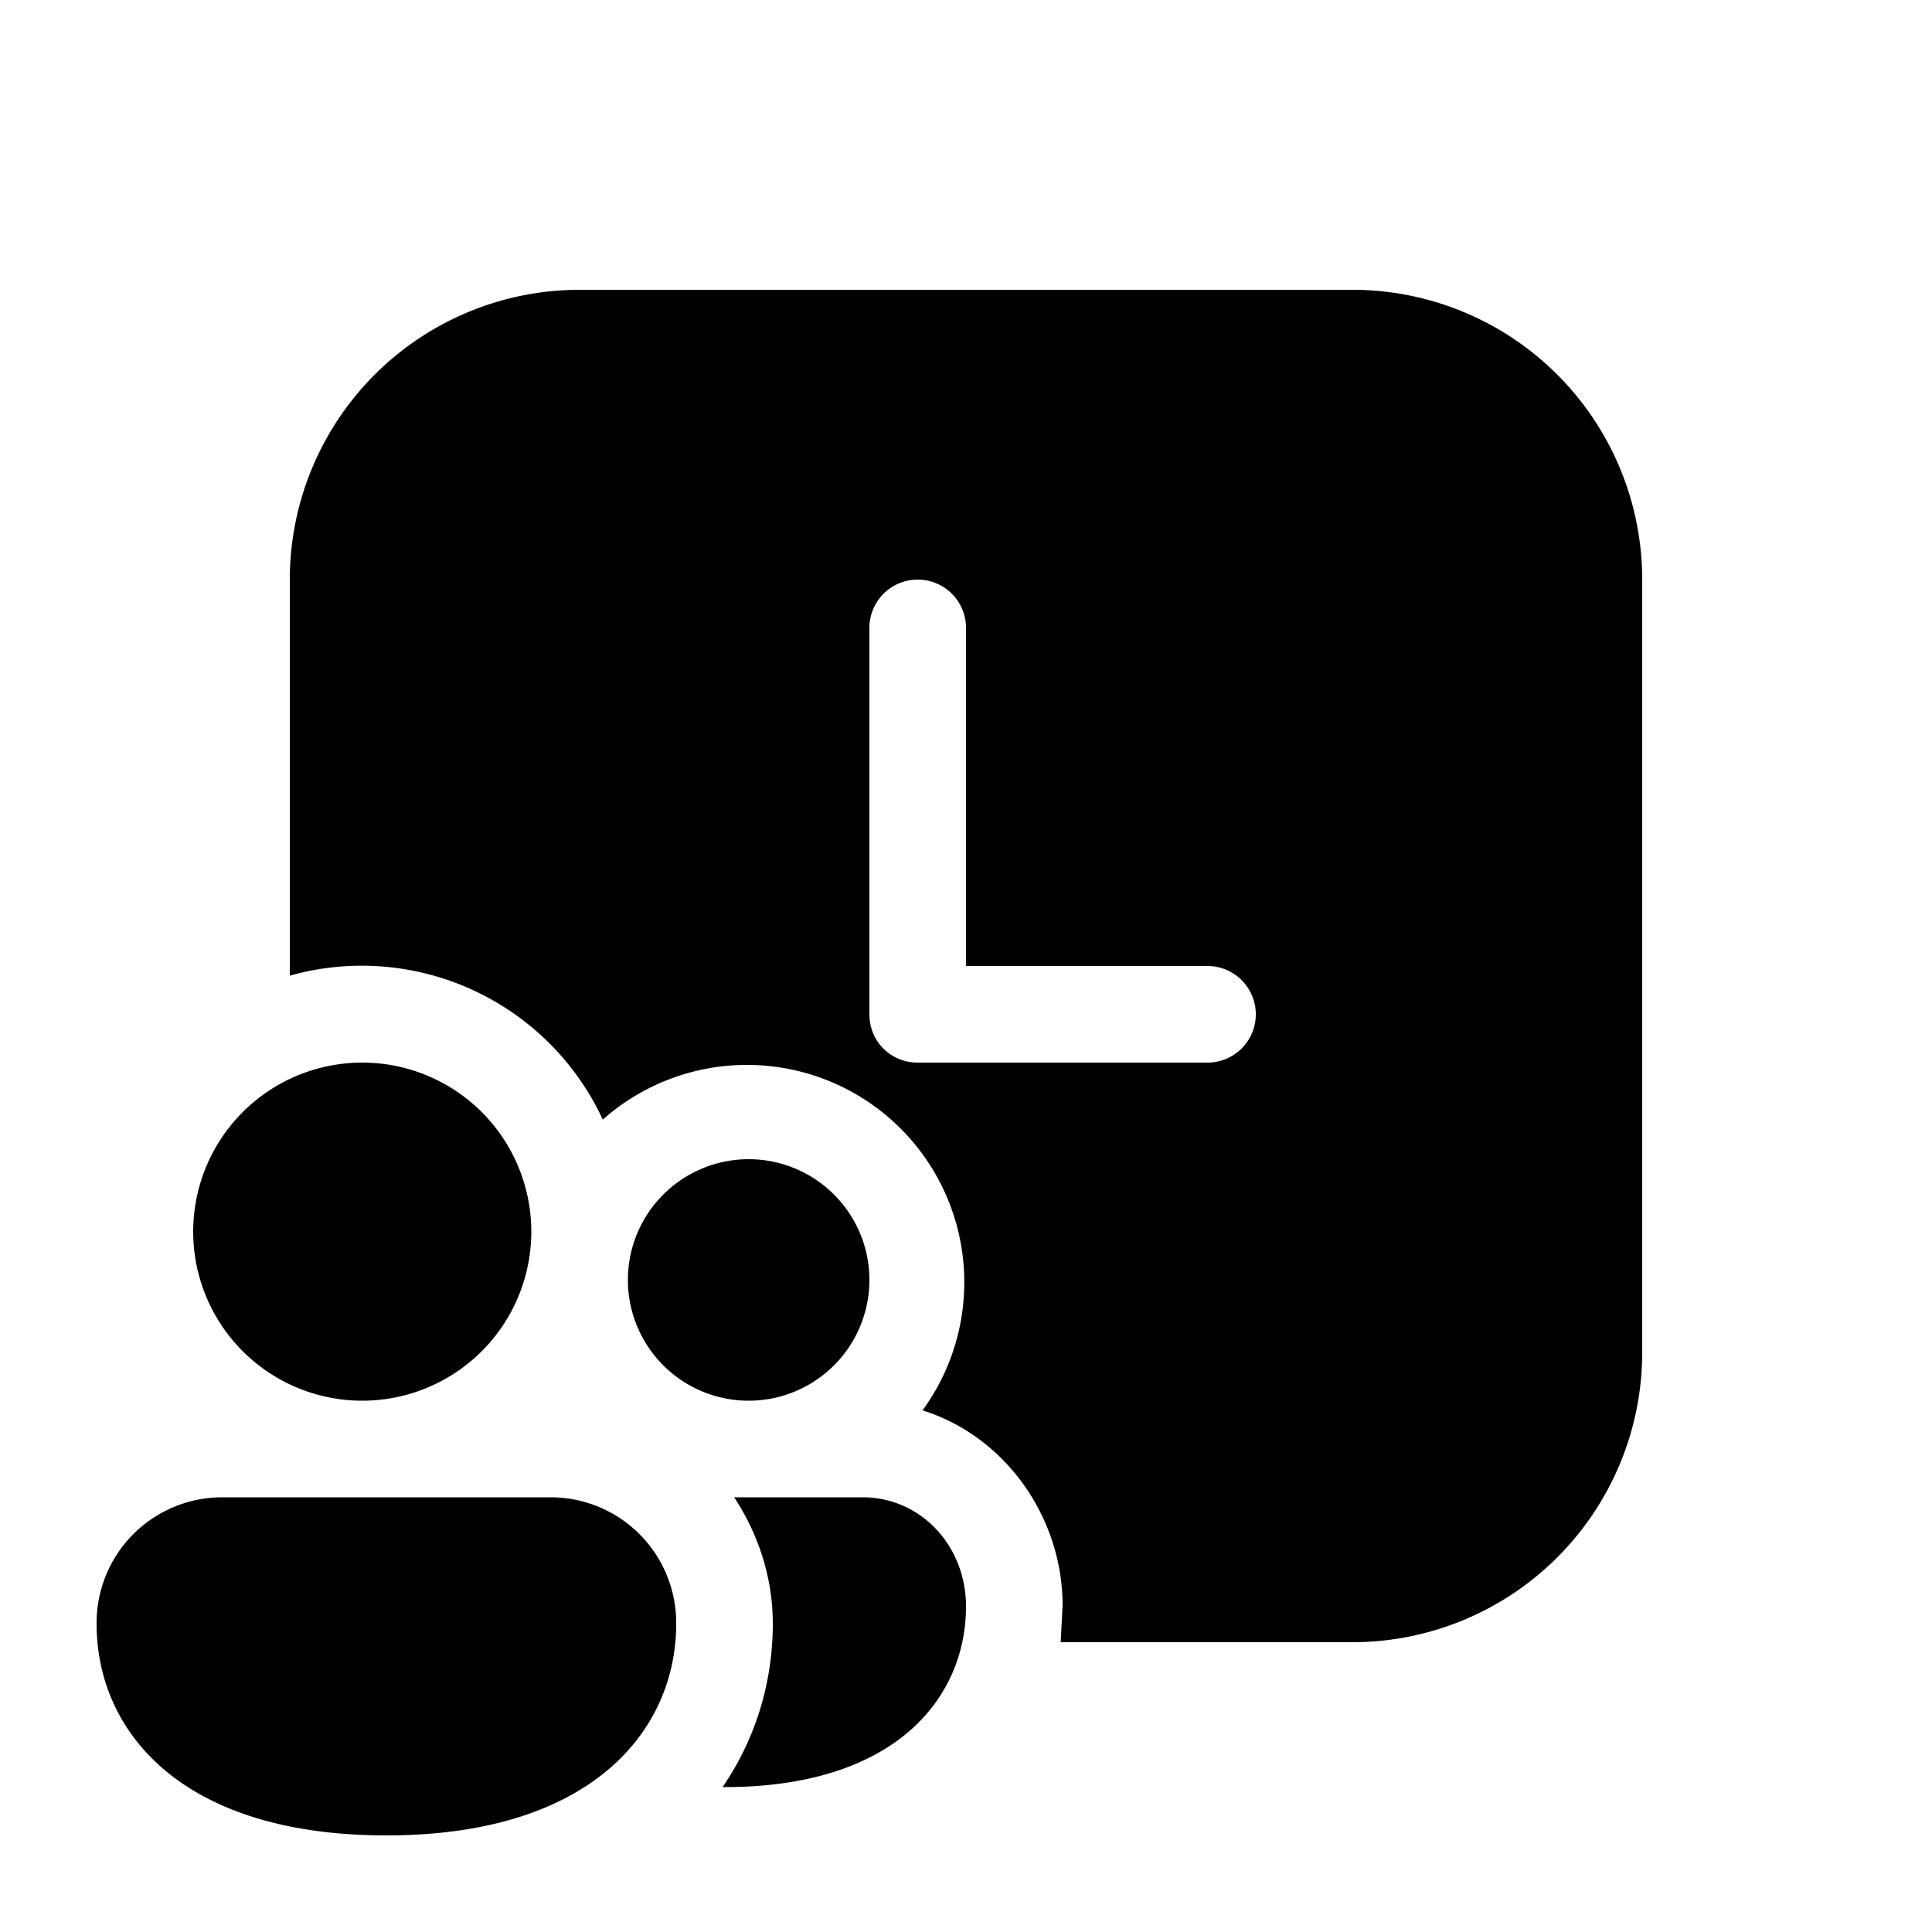 <svg width="20" height="20" viewBox="0 0 20 20" xmlns="http://www.w3.org/2000/svg"><path d="M3 6a3 3 0 0 1 3-3h8a3 3 0 0 1 3 3v8a3 3 0 0 1-3 3h-3.02l.02-.38c0-.91-.59-1.75-1.45-2.02a2.25 2.25 0 0 0-3.31-3.01A2.75 2.75 0 0 0 3 10.1V6Zm7 .5a.5.5 0 0 0-1 0v4c0 .28.22.5.5.5h3a.5.5 0 0 0 0-1H10V6.5Zm-6.25 8a1.75 1.75 0 1 0 0-3.5 1.75 1.75 0 0 0 0 3.5ZM4 19c2.14 0 3-1.1 3-2.19a1.3 1.3 0 0 0-1.29-1.31H2.3A1.3 1.3 0 0 0 1 16.81c0 1.1.86 2.19 3 2.19Zm3.5-.5h-.02c.35-.51.52-1.1.52-1.69 0-.48-.15-.93-.4-1.31h1.33c.6 0 1.07.5 1.07 1.13 0 .93-.71 1.87-2.5 1.87Zm.25-4a1.25 1.25 0 1 0 0-2.5 1.25 1.25 0 0 0 0 2.5Z"/></svg>